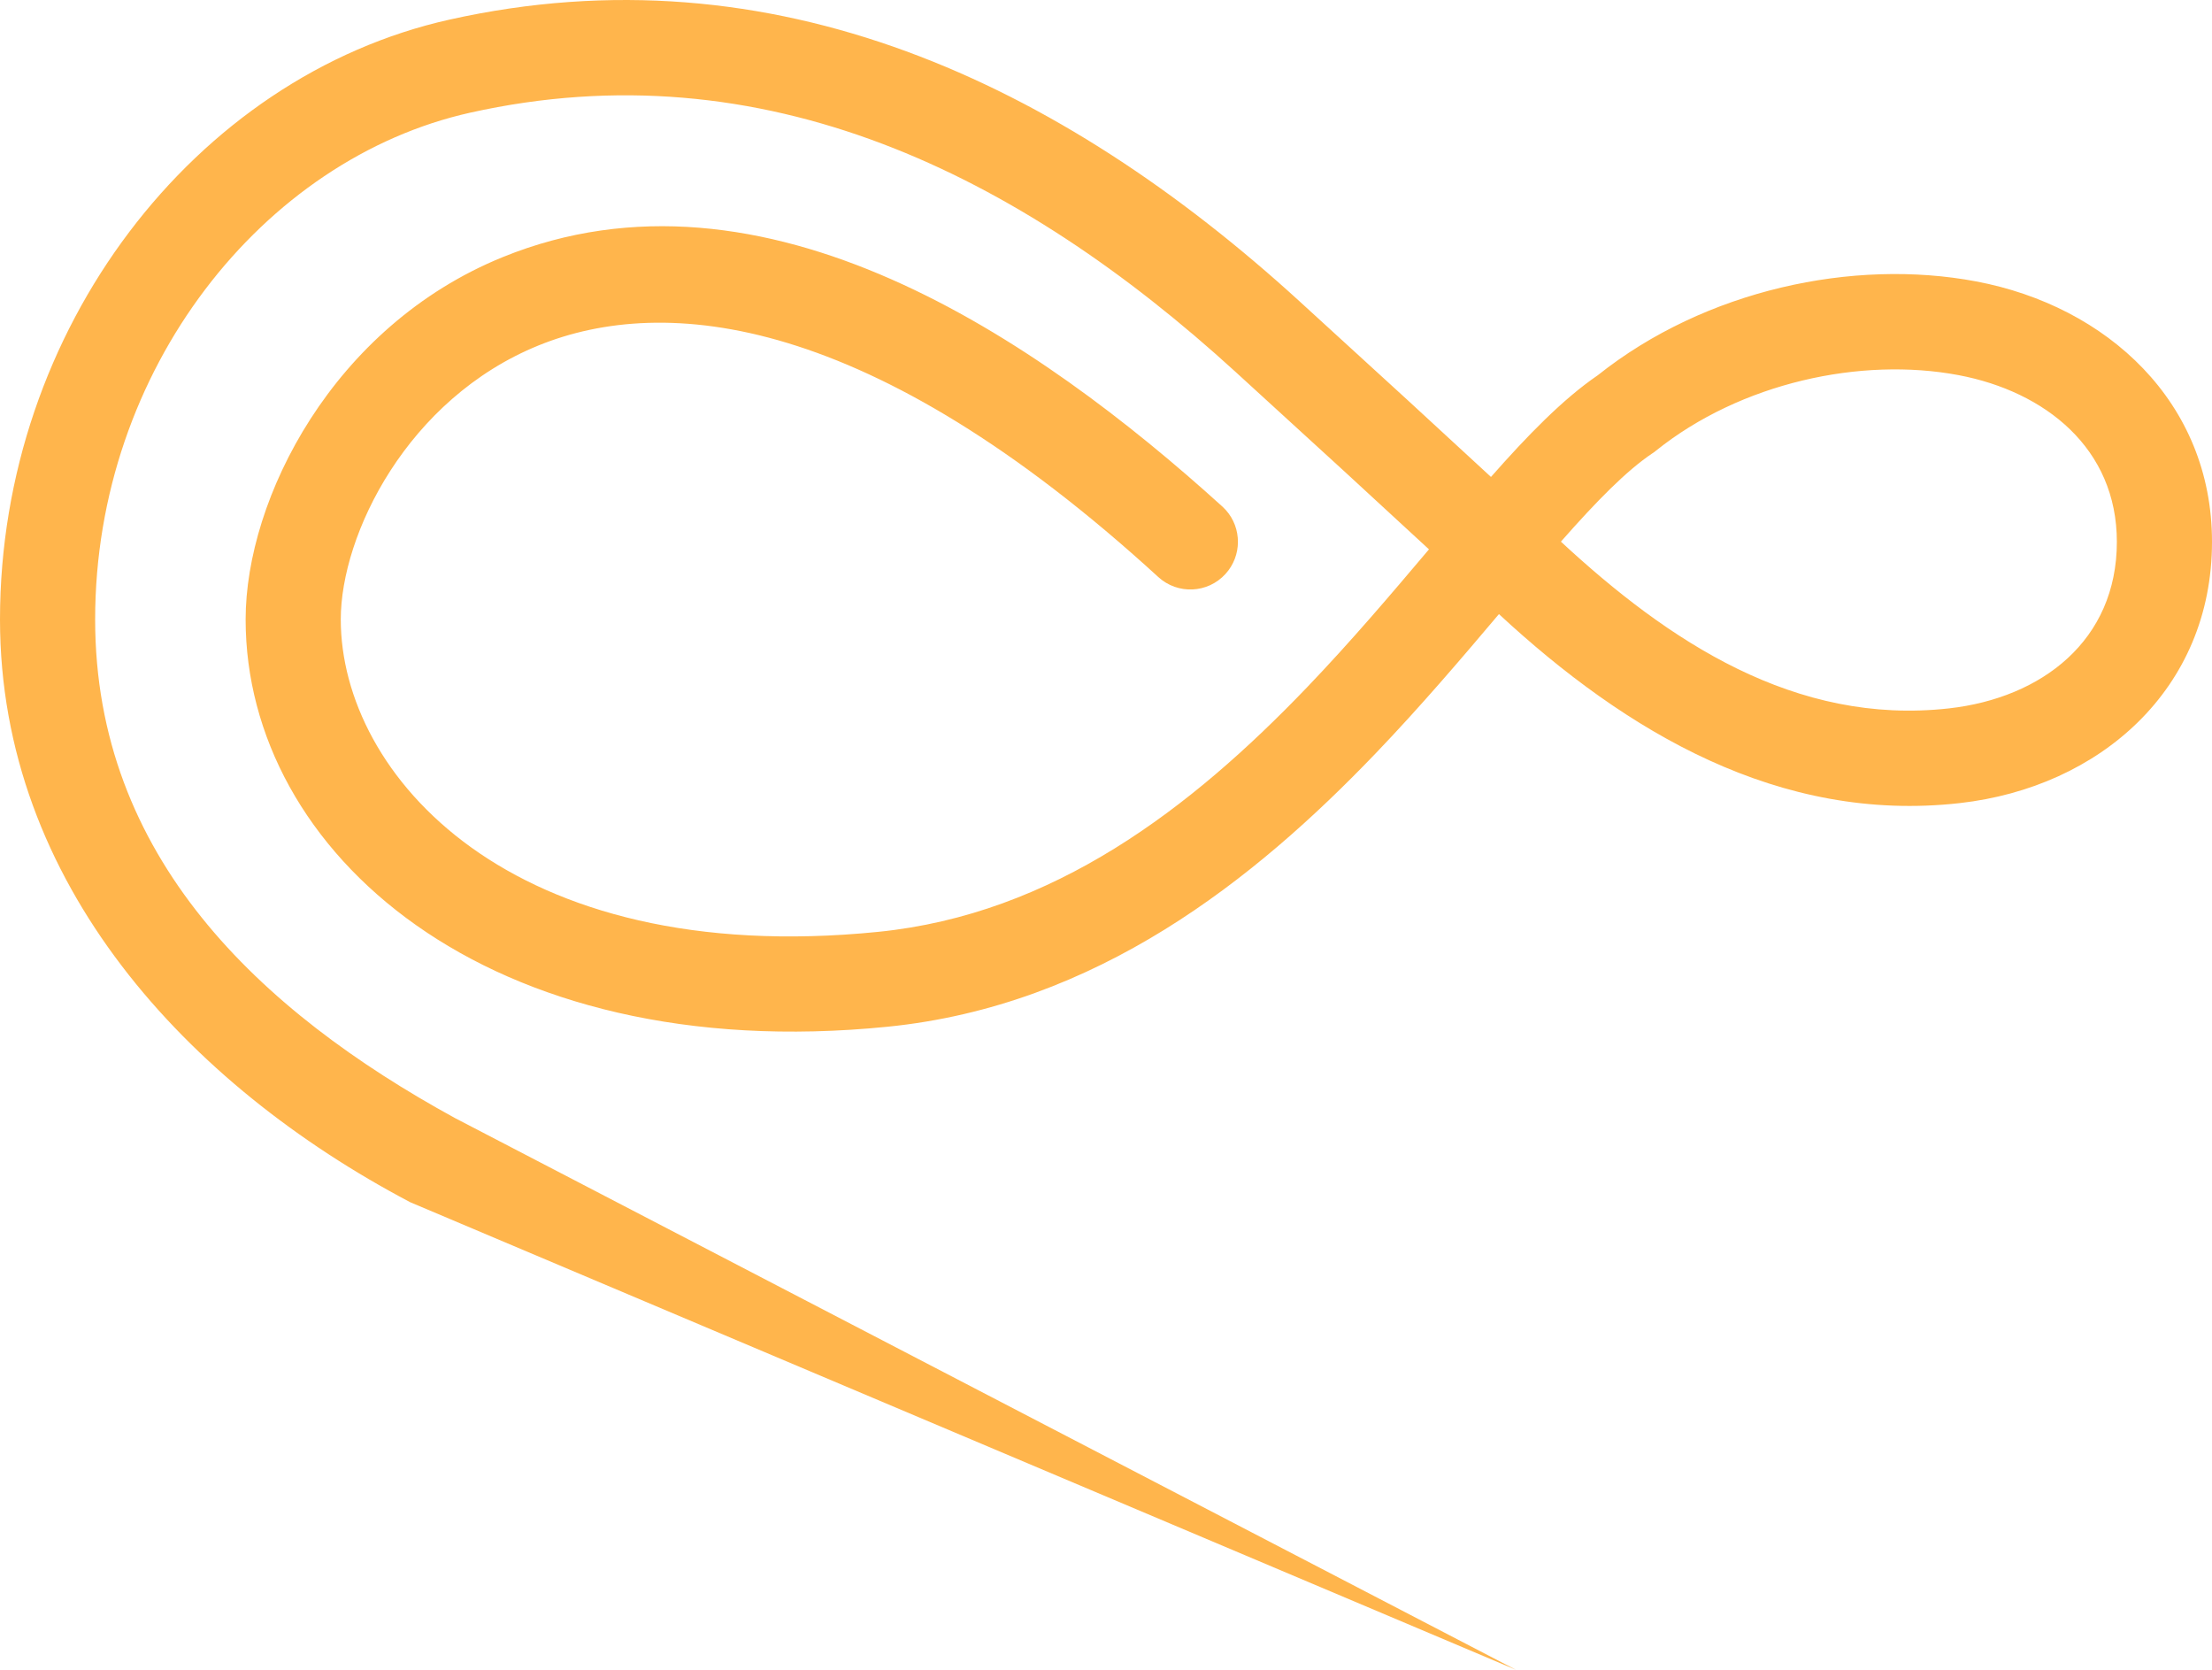 <svg width="159" height="120" viewBox="0 0 159 120" fill="none" xmlns="http://www.w3.org/2000/svg">
<path d="M152.161 38.937C152.161 32.205 146.99 28.13 140.783 26.959C133.77 25.636 125.12 27.502 119.026 32.394L118.909 32.488L118.786 32.57C116.919 33.819 114.785 35.989 112.199 38.925C119.916 46.074 129.029 52.154 140.105 50.906C146.752 50.156 152.161 46.036 152.161 38.937ZM159 38.937C159 49.511 150.939 56.579 140.87 57.714C127.898 59.177 116.874 52.589 107.745 44.132C105.083 47.281 102.125 50.758 98.886 54.136C90.173 63.224 78.839 72.276 63.794 73.786C34.986 76.678 17.656 61.207 17.656 44.517C17.656 35.848 23.93 23.434 36.144 18.474C54.898 10.857 74.558 24.345 87.87 36.408L88.117 36.657C89.272 37.952 89.282 39.938 88.088 41.248C86.815 42.645 84.653 42.743 83.258 41.467C62.531 22.501 47.783 21.14 38.712 24.824C29.276 28.657 24.495 38.42 24.495 44.517C24.495 55.628 36.646 69.624 63.113 66.968C75.706 65.704 85.603 58.101 93.954 49.39C97.139 46.067 100.01 42.68 102.716 39.479C97.99 35.11 95.866 33.163 88.79 26.706C73.247 12.524 54.907 3.389 33.794 8.098C18.928 11.414 6.839 26.542 6.839 44.517C6.839 61.553 18.627 72.643 32.698 80.346L108.97 120L29.482 86.395L29.45 86.377C13.516 77.974 0 63.486 0 44.517C0 23.654 14.01 5.491 32.309 1.41C55.623 -3.791 76.194 5.944 93.394 21.639C100.393 28.025 102.561 30.012 107.172 34.275C109.762 31.337 112.328 28.689 114.847 26.969C122.565 20.825 133.208 18.556 142.048 20.224C151.465 22 159 28.91 159 38.937Z" fill="#FFB54C"/>
</svg>
